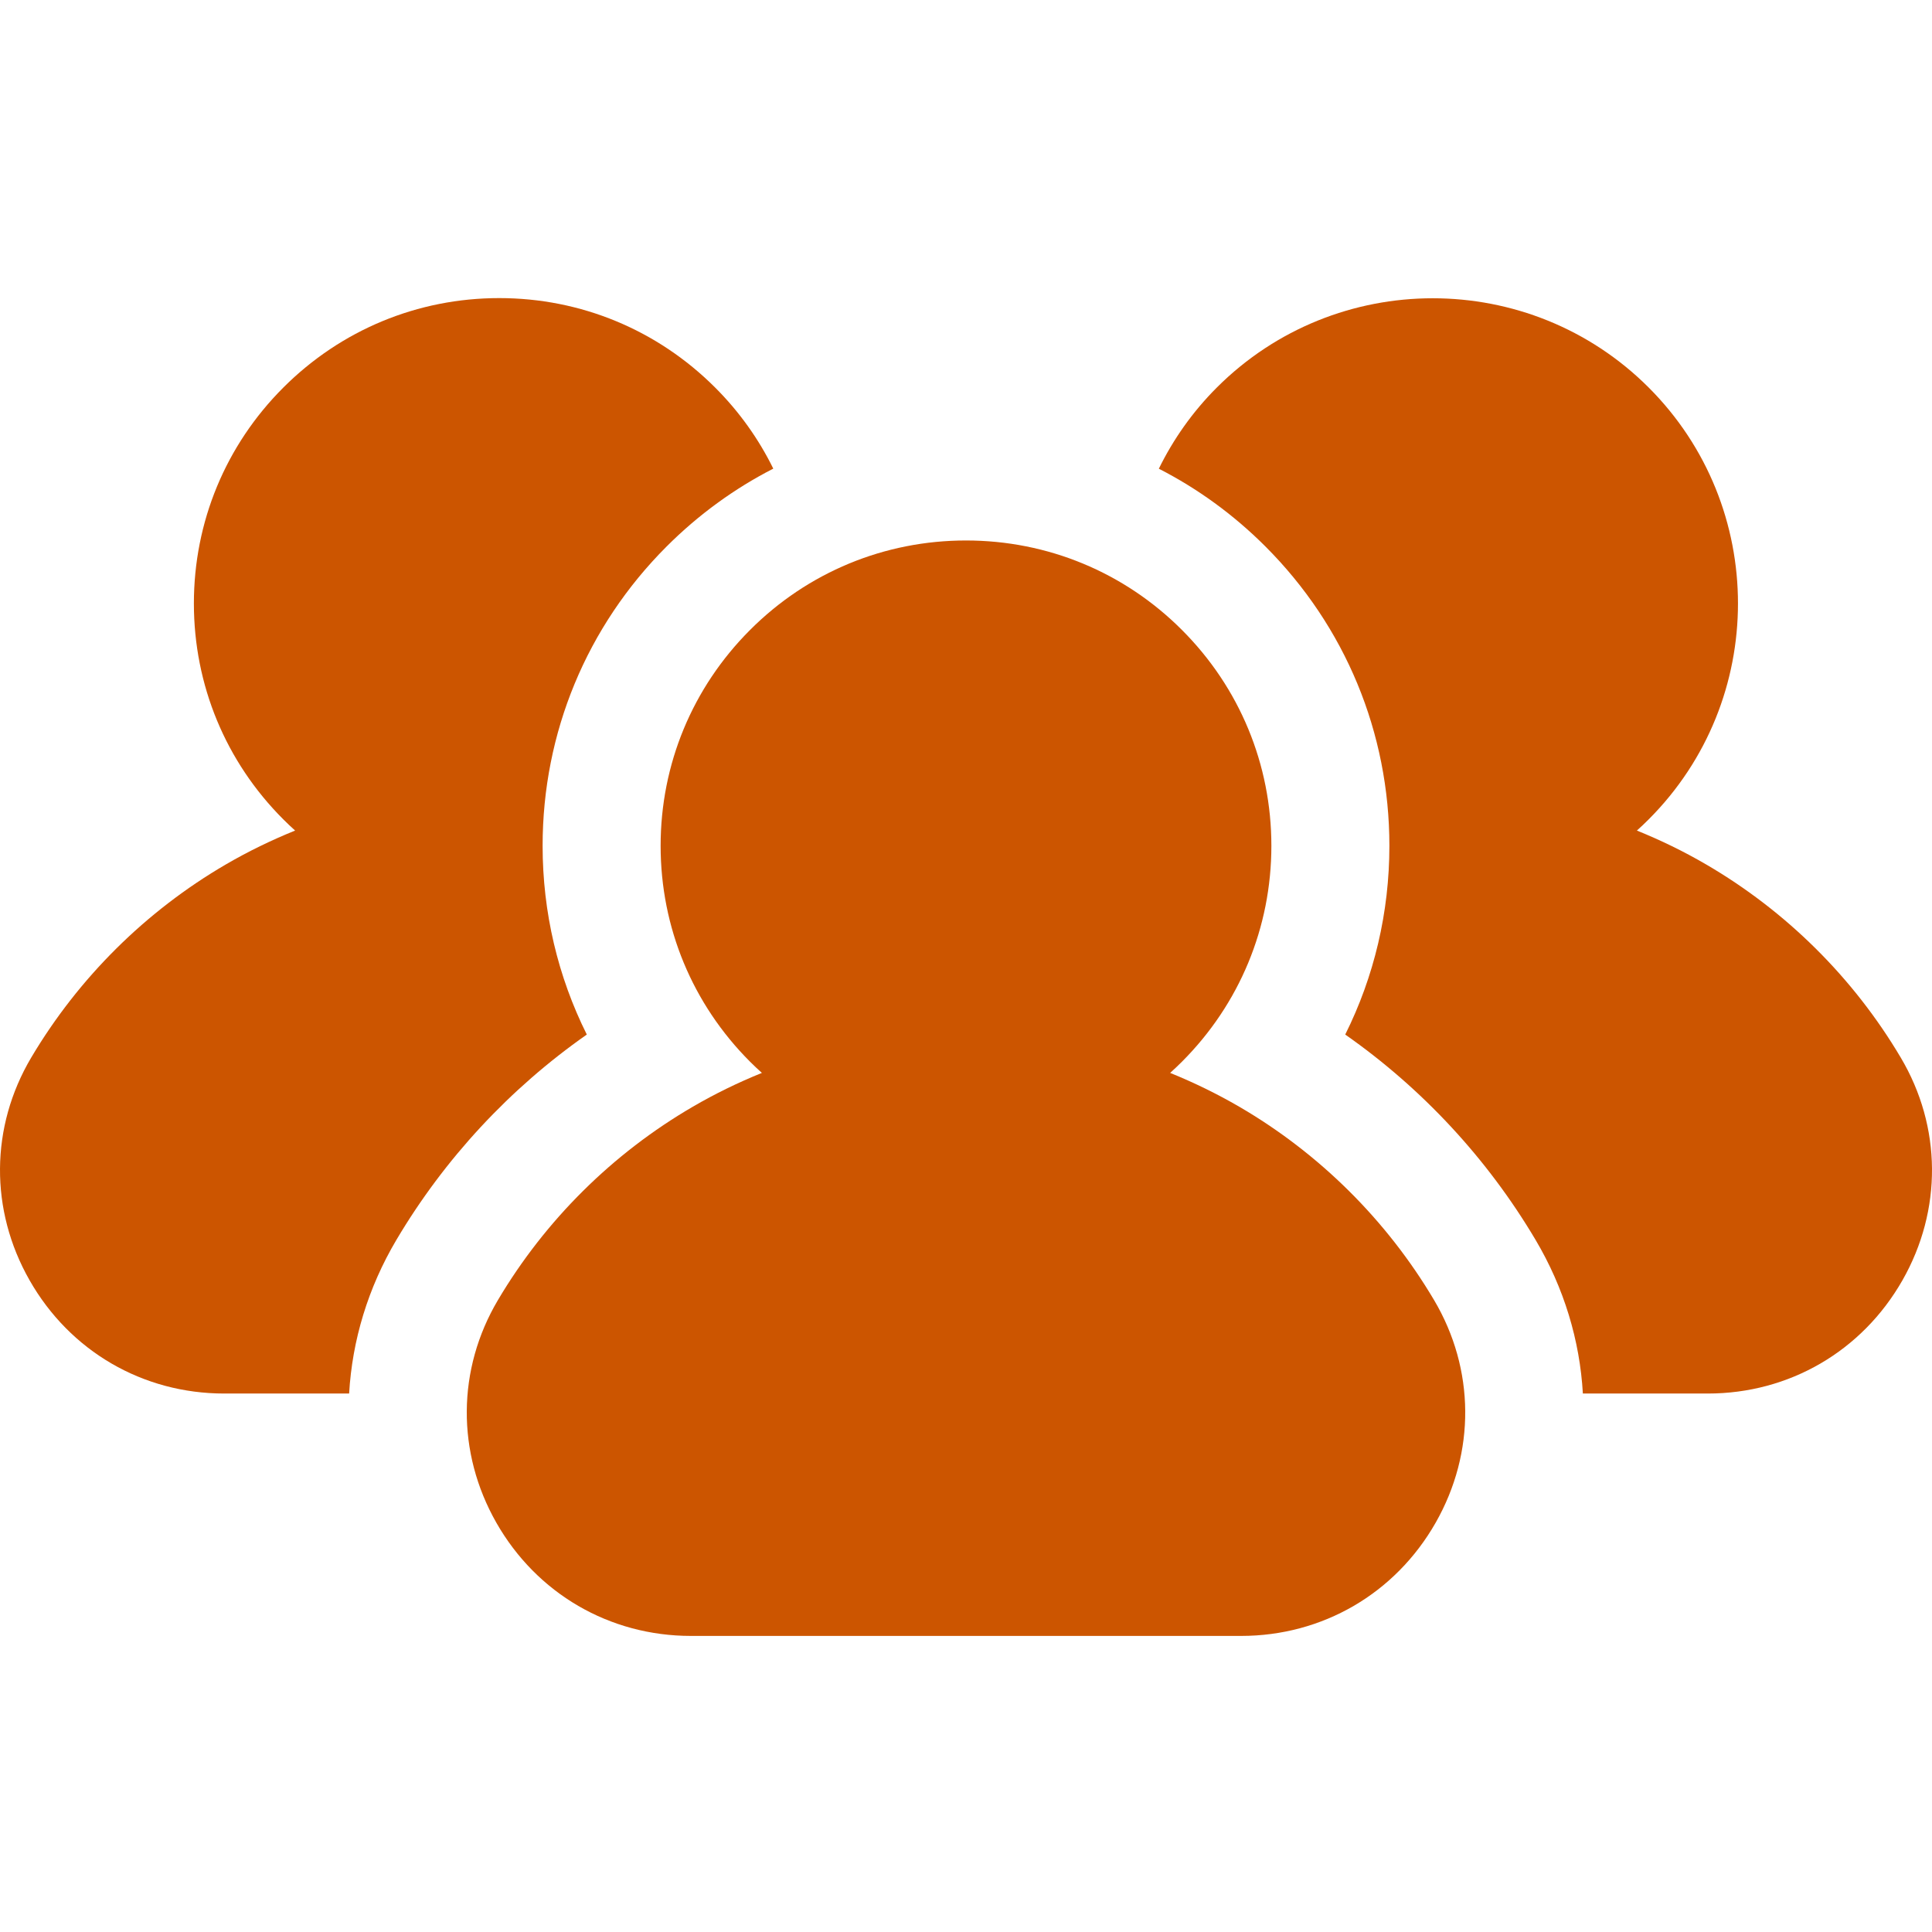 <?xml version="1.0" encoding="UTF-8"?>
<svg xmlns="http://www.w3.org/2000/svg" width="48" height="48" viewBox="0 0 48 48" fill="none">
  <path d="M14.579 25.703C13.861 24.265 13.481 22.669 13.481 21.014C13.481 18.205 14.576 15.563 16.562 13.577C17.352 12.787 18.246 12.138 19.212 11.643C18.85 10.907 18.366 10.226 17.768 9.629C16.335 8.196 14.43 7.406 12.403 7.406C10.377 7.406 8.472 8.196 7.039 9.629C5.606 11.062 4.817 12.966 4.817 14.993C4.817 17.019 5.606 18.925 7.039 20.357C7.134 20.453 7.232 20.545 7.332 20.635C6.742 20.874 6.167 21.153 5.614 21.475C3.624 22.634 1.951 24.294 0.775 26.276C-0.244 27.996 -0.259 30.064 0.735 31.808C1.738 33.57 3.546 34.622 5.571 34.622H8.674C8.75 33.304 9.141 31.998 9.85 30.802C11.045 28.787 12.664 27.044 14.579 25.703Z" fill="#CC5500"></path>
  <path d="M47.224 26.276C46.05 24.294 44.376 22.634 42.385 21.475C41.833 21.153 41.259 20.874 40.668 20.635C40.767 20.546 40.866 20.453 40.961 20.357C43.919 17.399 43.919 12.586 40.961 9.628C38.003 6.671 33.19 6.671 30.232 9.628C29.627 10.233 29.148 10.916 28.791 11.645C29.756 12.139 30.649 12.787 31.438 13.576C33.425 15.563 34.519 18.205 34.519 21.014C34.519 22.669 34.139 24.265 33.422 25.703C35.336 27.044 36.955 28.787 38.15 30.803C38.859 31.998 39.25 33.303 39.326 34.622H42.429C44.454 34.622 46.261 33.57 47.266 31.808C48.259 30.064 48.244 27.996 47.224 26.276Z" fill="#CC5500"></path>
  <path d="M30.789 27.496C30.236 27.175 29.662 26.895 29.072 26.656C29.171 26.567 29.269 26.474 29.364 26.379C30.797 24.946 31.587 23.041 31.587 21.014C31.587 18.988 30.797 17.083 29.364 15.65C27.932 14.217 26.026 13.428 24 13.428C21.974 13.428 20.068 14.217 18.636 15.65C17.203 17.083 16.413 18.988 16.413 21.014C16.413 23.041 17.203 24.946 18.636 26.379C18.731 26.474 18.829 26.567 18.929 26.656C18.338 26.895 17.764 27.175 17.211 27.497C15.22 28.656 13.547 30.316 12.372 32.298C11.353 34.017 11.338 36.085 12.331 37.83C13.335 39.592 15.143 40.644 17.167 40.644H30.833C32.857 40.644 34.665 39.592 35.669 37.83C36.662 36.085 36.647 34.017 35.628 32.298C34.453 30.316 32.78 28.656 30.789 27.496Z" fill="#CC5500"></path>
</svg>
